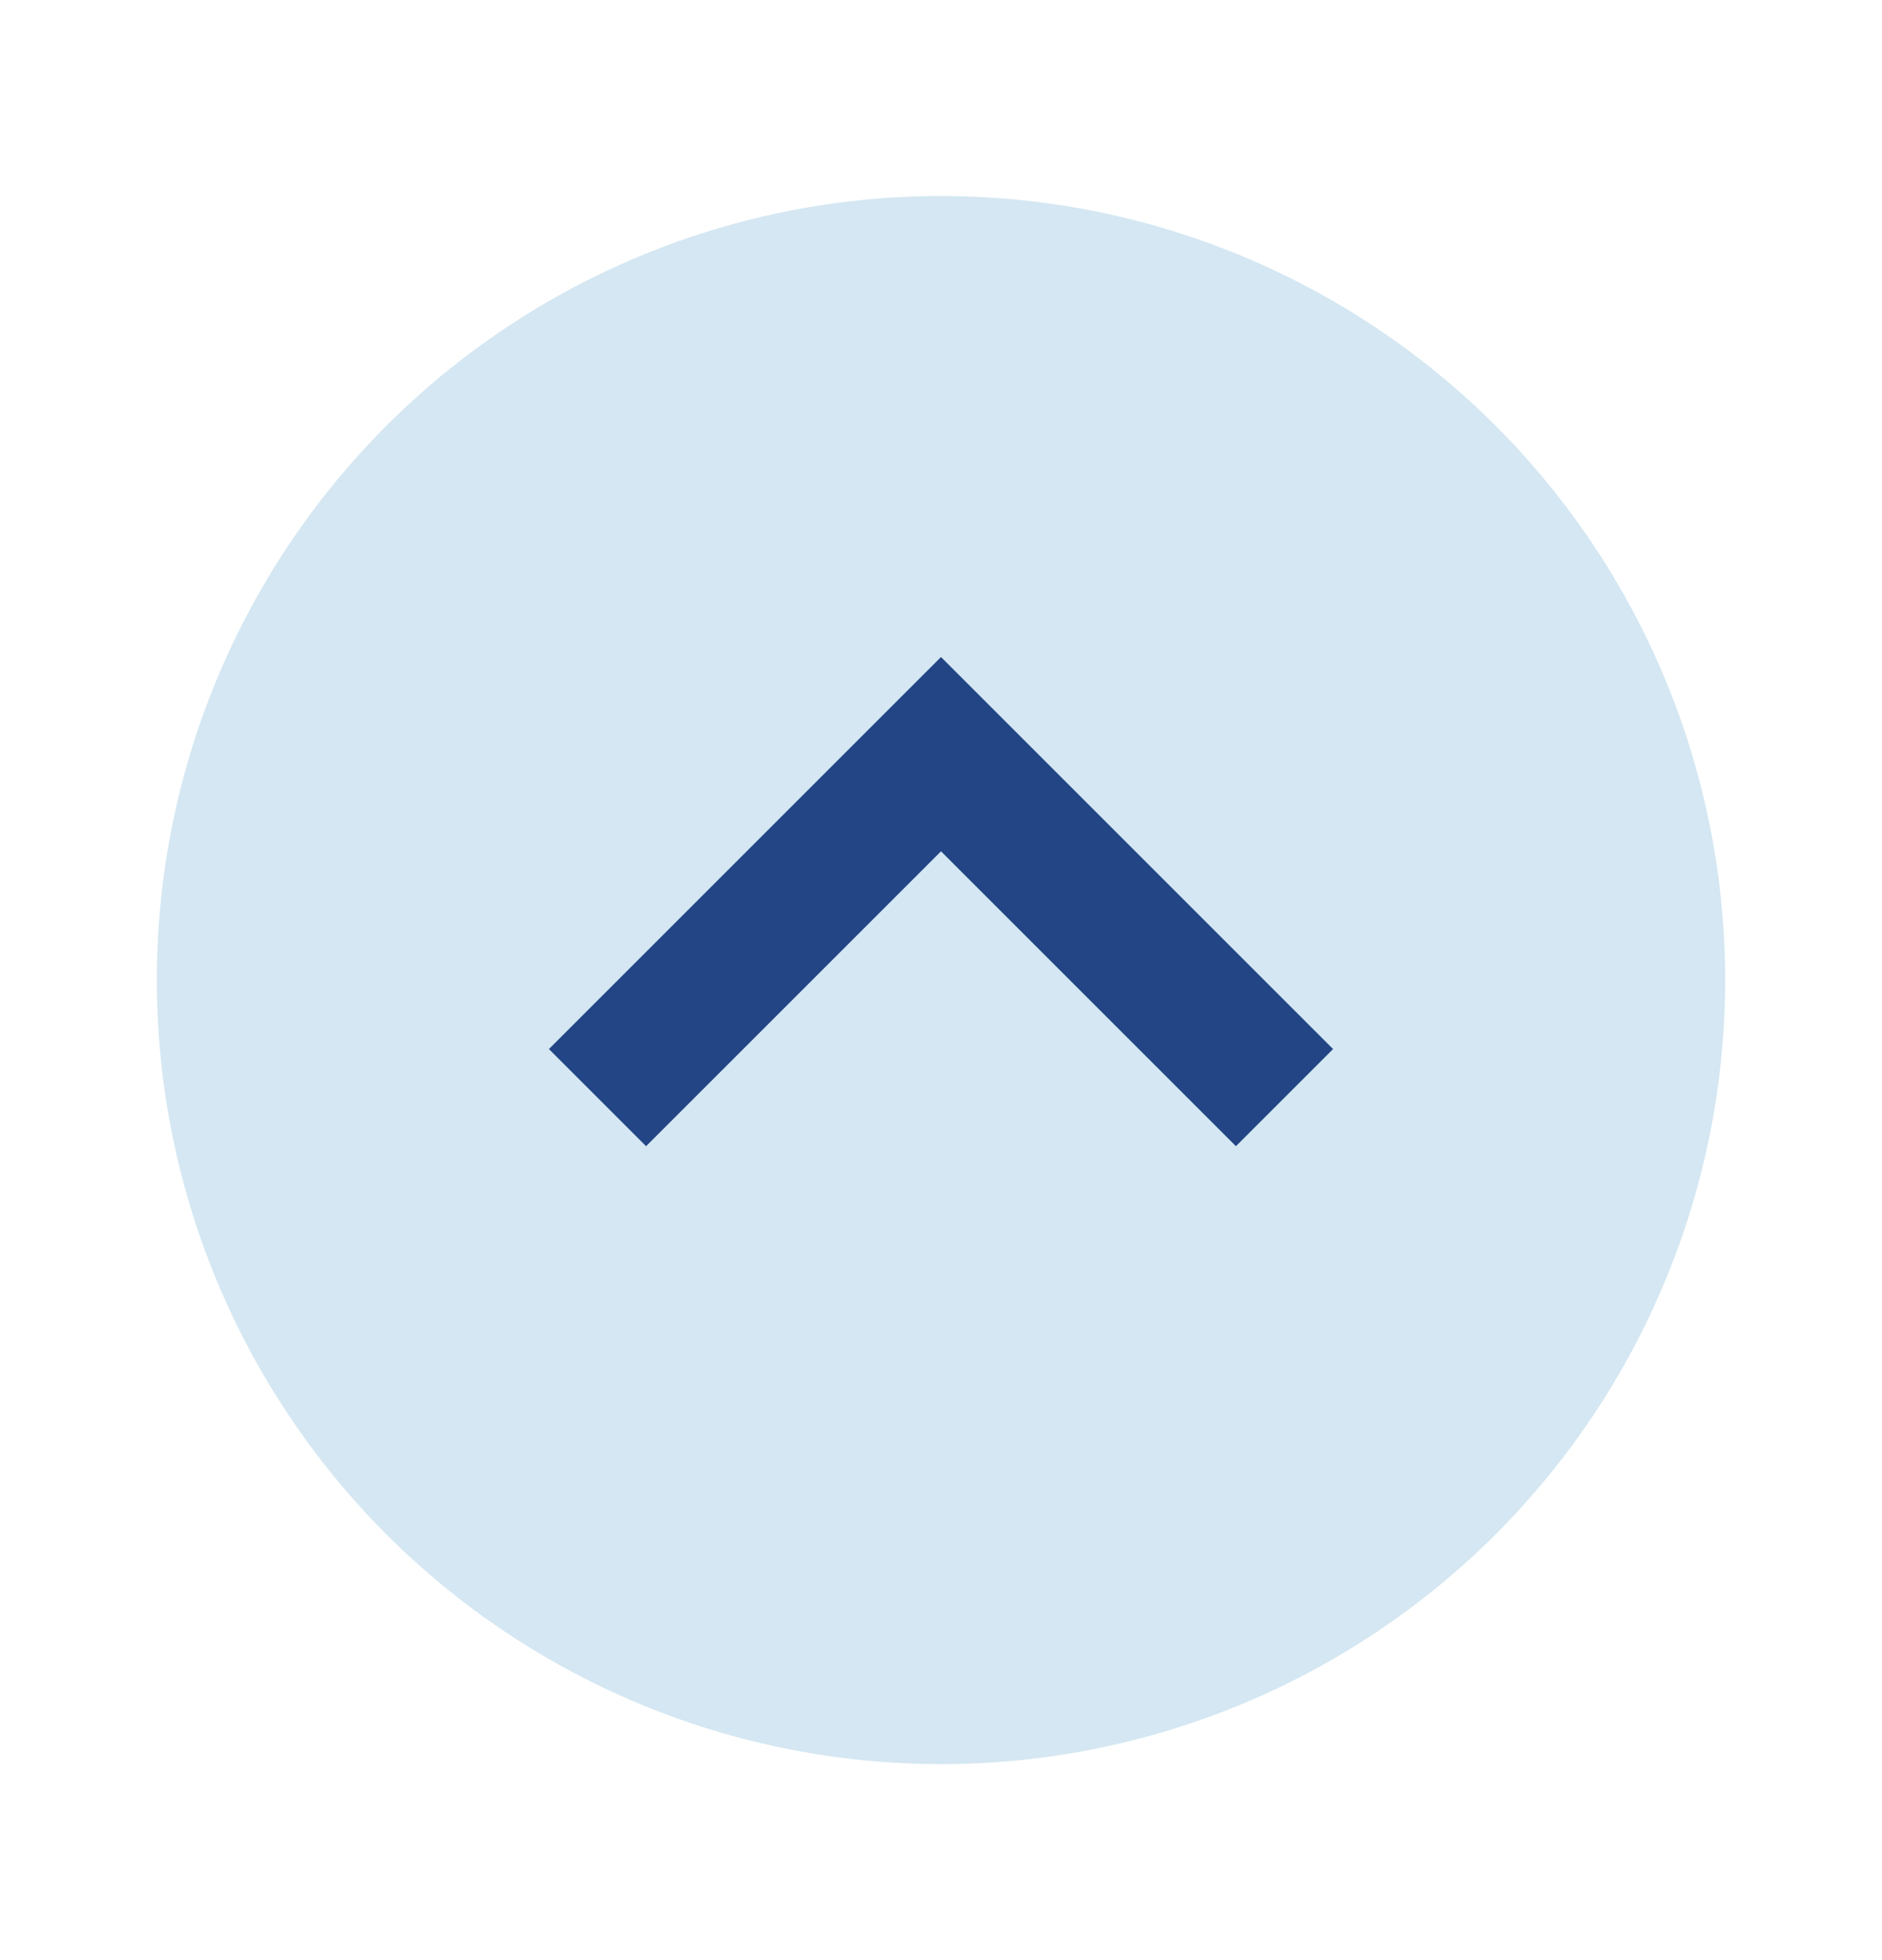 <svg width="24" height="25" viewBox="0 0 24 25" fill="none" xmlns="http://www.w3.org/2000/svg">
<circle cx="12" cy="12.5" r="10" fill="#D4E7F2"/>
<path d="M8.239 14.619L12 10.858L15.761 14.619L17 13.38L12 8.38L7 13.38L8.239 14.619Z" fill="#234585"/>
</svg>
